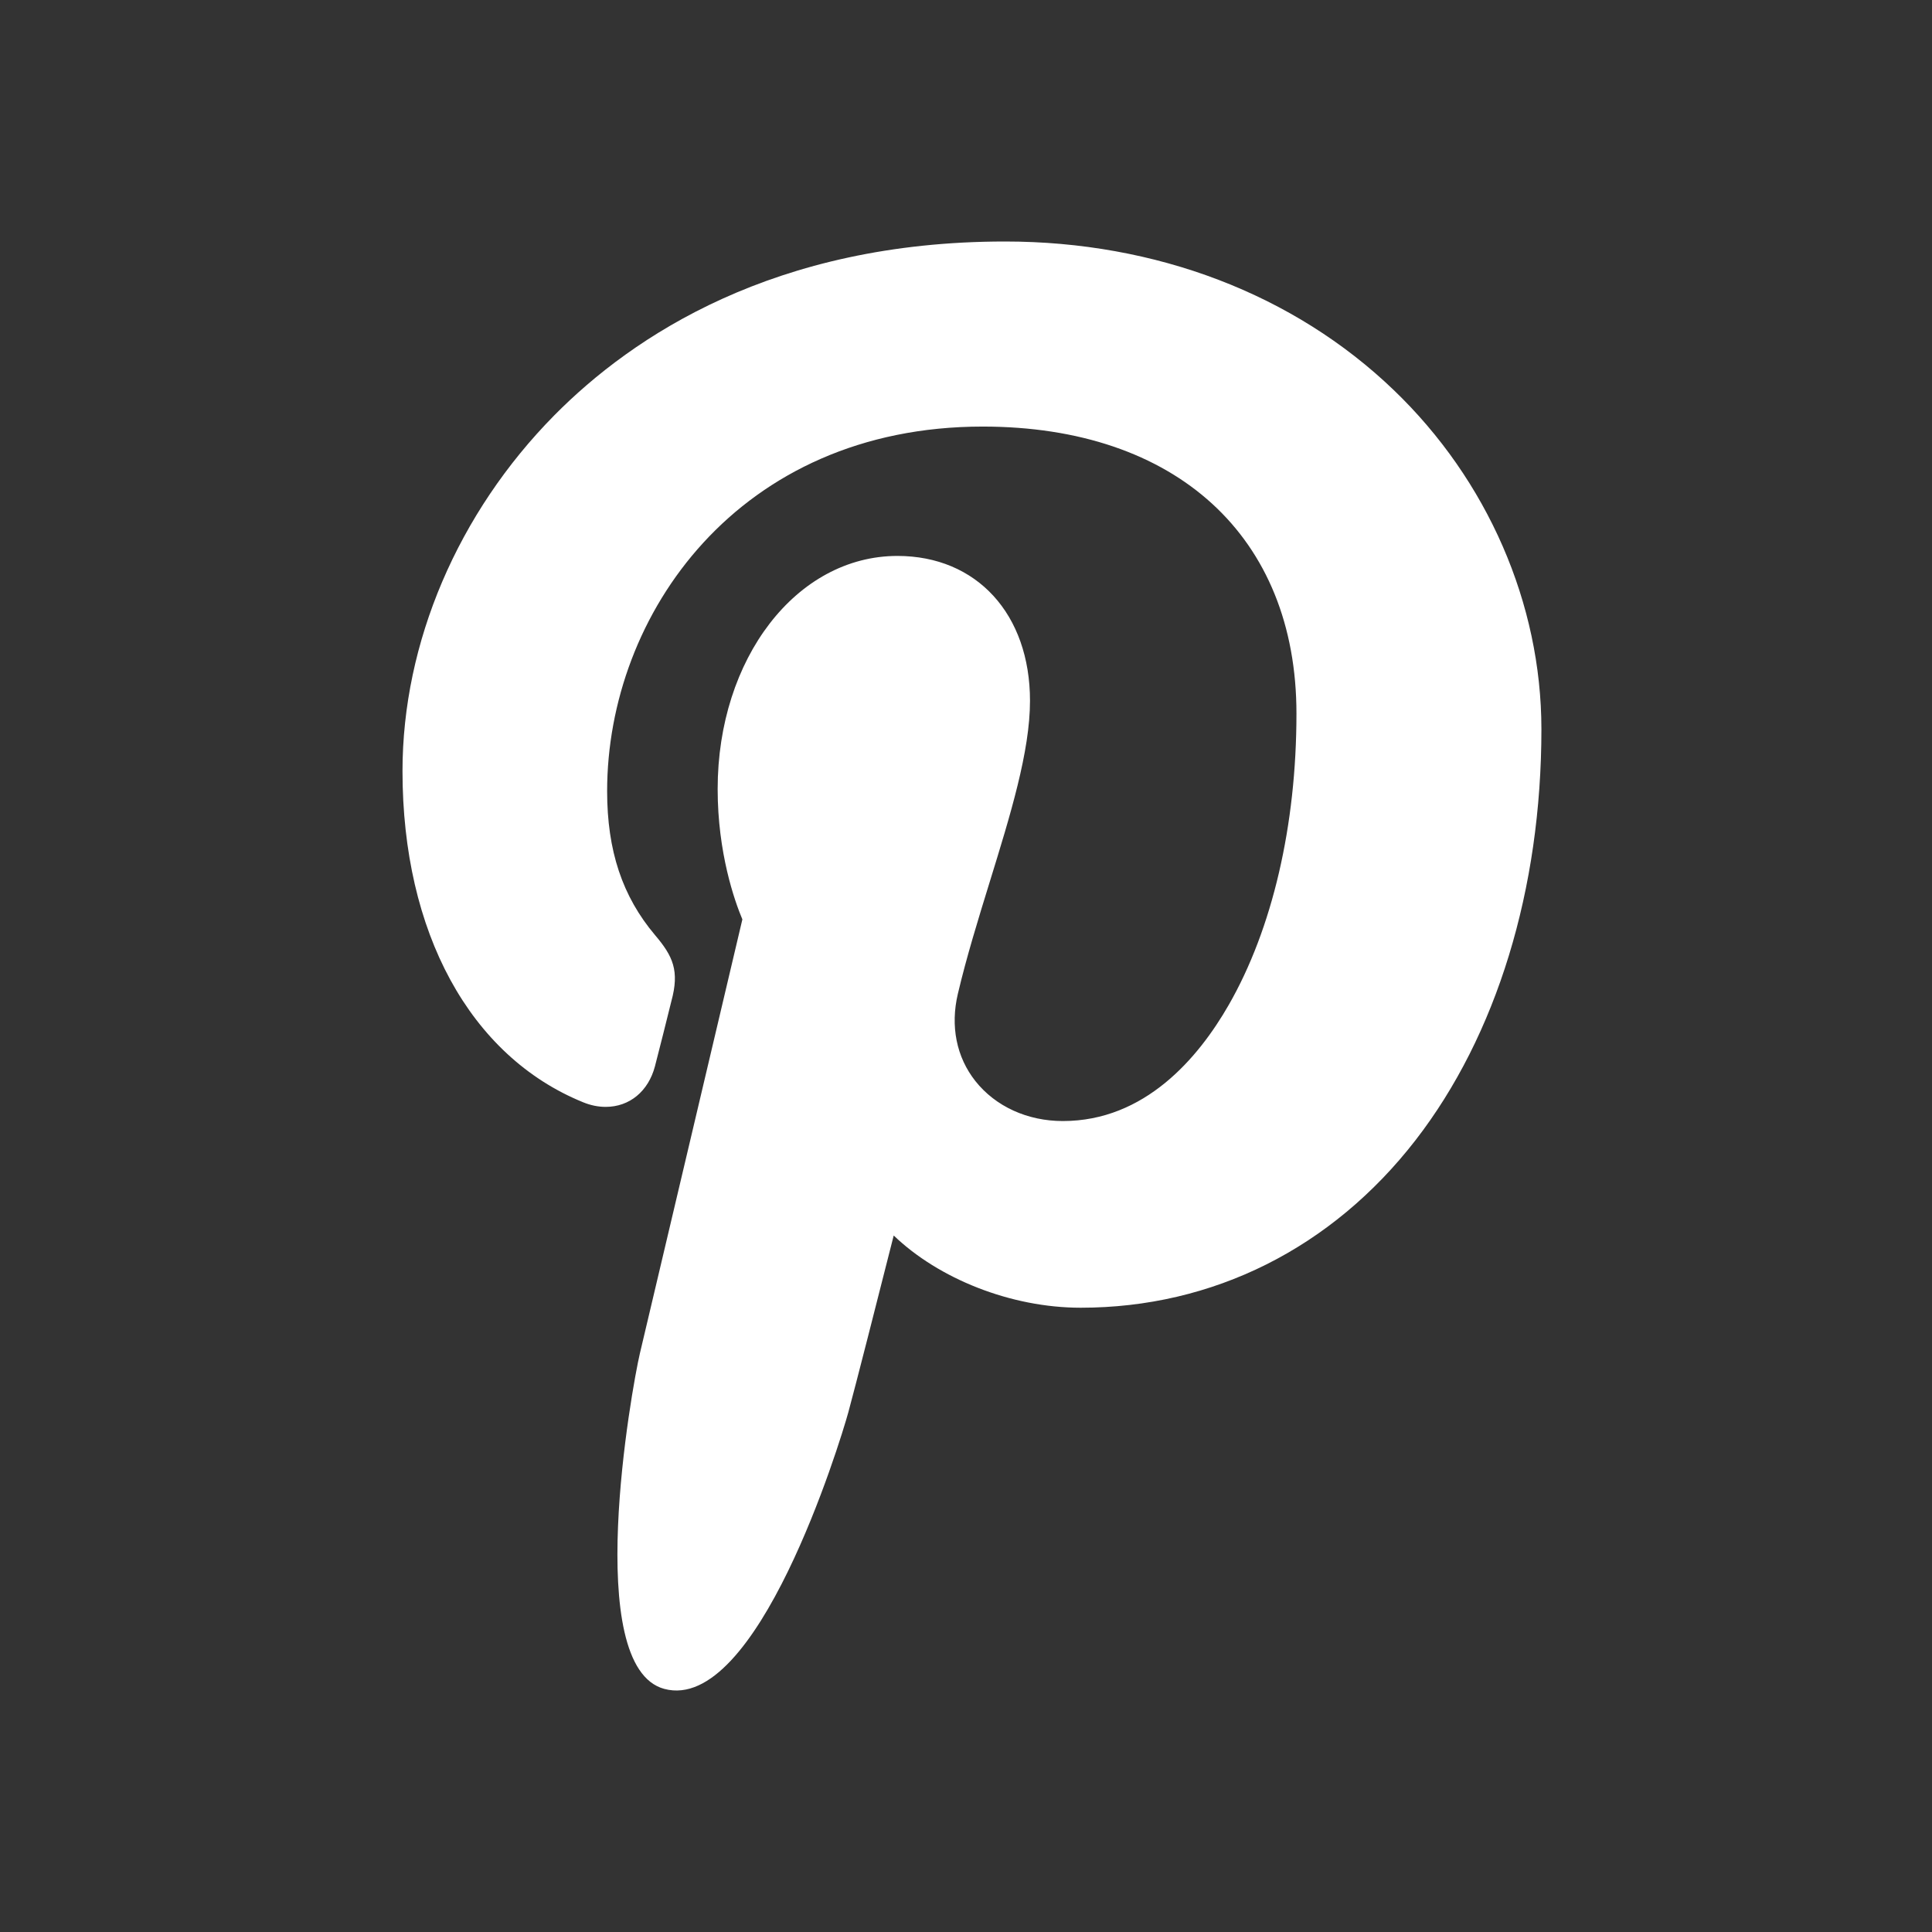 <svg xmlns="http://www.w3.org/2000/svg" width="24" height="24" viewBox="0 0 24 24" fill="none">
  <rect x="0" y="0" width="24" height="24" fill="#333333" stroke="none"/>
  <path d="M17.313 4.845C16.074 3.655 14.359 3 12.485 3C9.621 3 7.86 4.174 6.887 5.158C5.688 6.372 5 7.983 5 9.579C5 11.582 5.838 13.12 7.242 13.692C7.336 13.731 7.431 13.75 7.524 13.75C7.82 13.75 8.054 13.557 8.136 13.246C8.183 13.068 8.293 12.628 8.34 12.437C8.443 12.06 8.36 11.878 8.137 11.616C7.731 11.135 7.542 10.568 7.542 9.828C7.542 7.633 9.177 5.299 12.207 5.299C14.611 5.299 16.105 6.666 16.105 8.865C16.105 10.254 15.806 11.539 15.263 12.485C14.885 13.143 14.222 13.926 13.203 13.926C12.763 13.926 12.367 13.745 12.117 13.43C11.881 13.132 11.804 12.746 11.899 12.345C12.006 11.891 12.152 11.418 12.293 10.961C12.551 10.125 12.795 9.336 12.795 8.706C12.795 7.629 12.133 6.906 11.148 6.906C9.896 6.906 8.915 8.178 8.915 9.801C8.915 10.597 9.126 11.193 9.222 11.421C9.064 12.09 8.127 16.063 7.949 16.812C7.846 17.25 7.227 20.704 8.252 20.98C9.404 21.289 10.433 17.925 10.538 17.545C10.623 17.235 10.92 16.066 11.102 15.348C11.659 15.883 12.554 16.245 13.425 16.245C15.067 16.245 16.544 15.506 17.584 14.164C18.592 12.863 19.148 11.049 19.148 9.057C19.147 7.499 18.479 5.964 17.313 4.845Z" fill="white"/>
</svg>